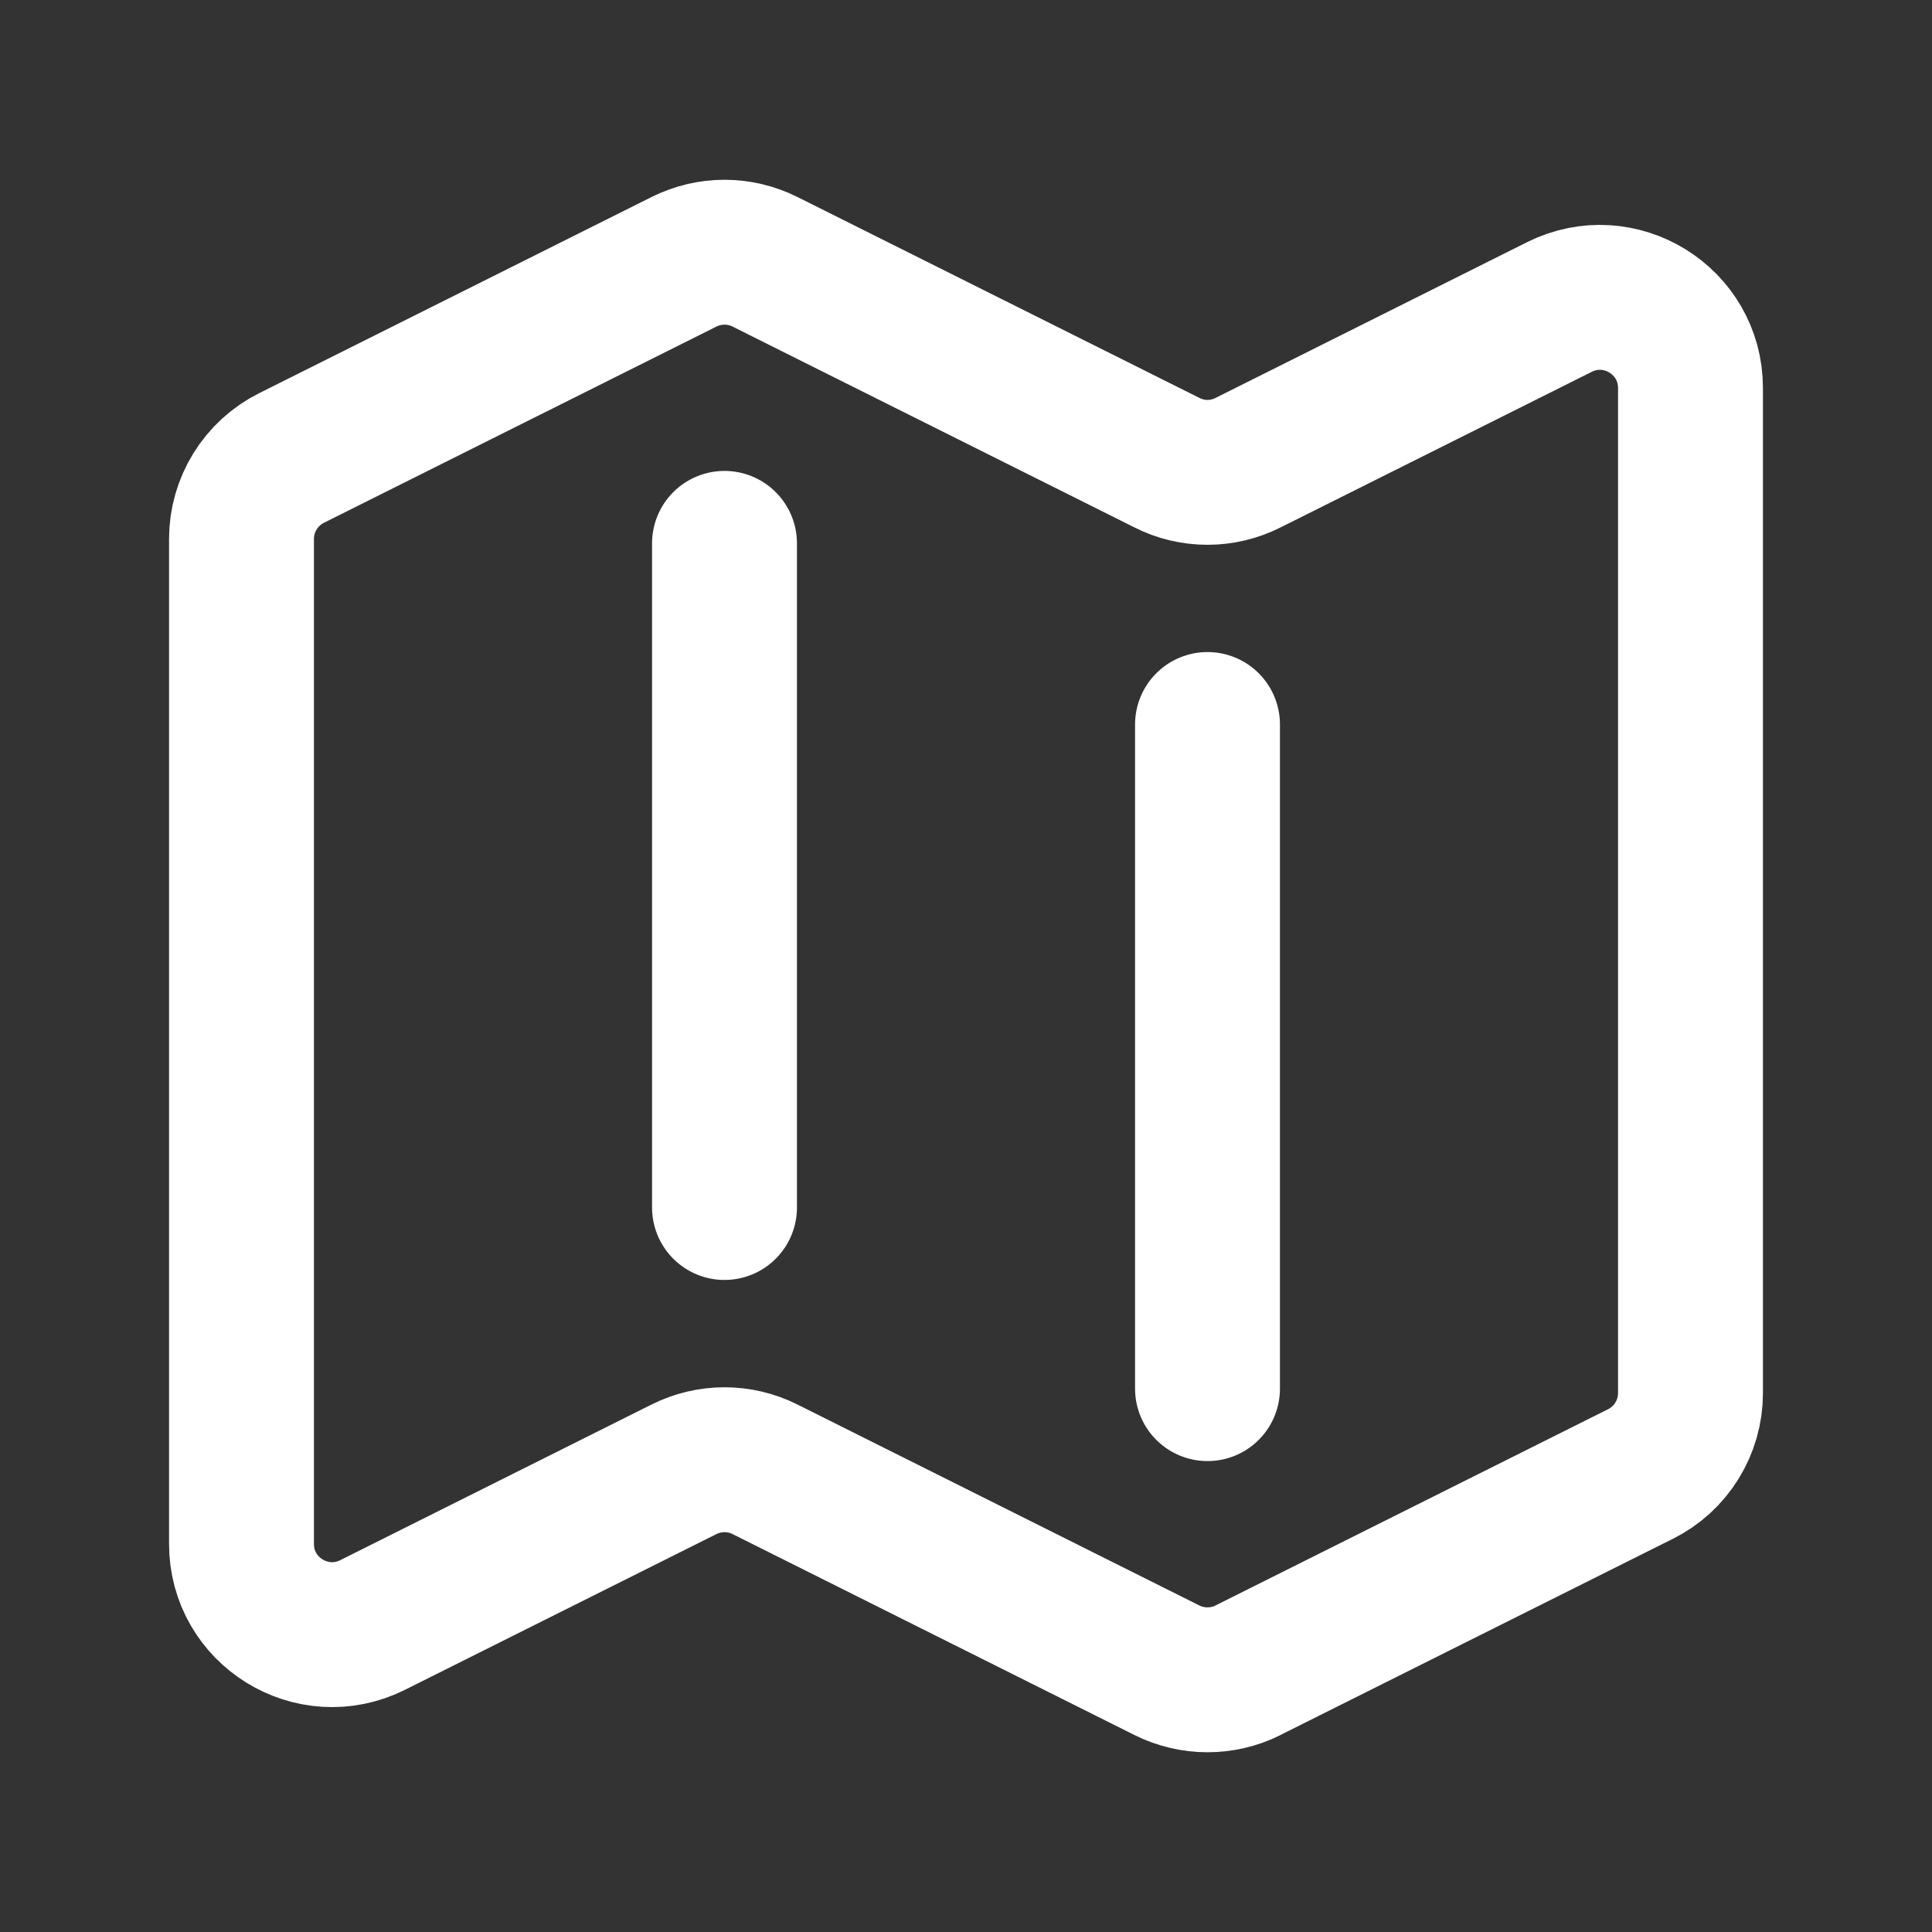 <svg width="20" height="20" viewBox="0 0 20 20" fill="none" xmlns="http://www.w3.org/2000/svg">
<rect x="0" y="0" width="20" height="20" fill="#333333" stroke="none"/>
<path d="M7.5 5.625V12.5M12.5 7.5V14.375M12.919 17.29L16.982 15.259C17.299 15.101 17.5 14.776 17.5 14.421V4.017C17.5 3.32 16.767 2.867 16.143 3.178L12.919 4.79C12.655 4.923 12.344 4.923 12.081 4.79L7.919 2.71C7.789 2.645 7.646 2.611 7.5 2.611C7.354 2.611 7.211 2.645 7.081 2.71L3.018 4.741C2.7 4.9 2.5 5.225 2.5 5.579V15.983C2.5 16.68 3.233 17.133 3.857 16.822L7.081 15.21C7.345 15.078 7.656 15.078 7.919 15.21L12.081 17.291C12.345 17.422 12.656 17.422 12.919 17.291V17.29Z" stroke="white" stroke-width="1.5" stroke-linecap="round" stroke-linejoin="round"/>
</svg>
